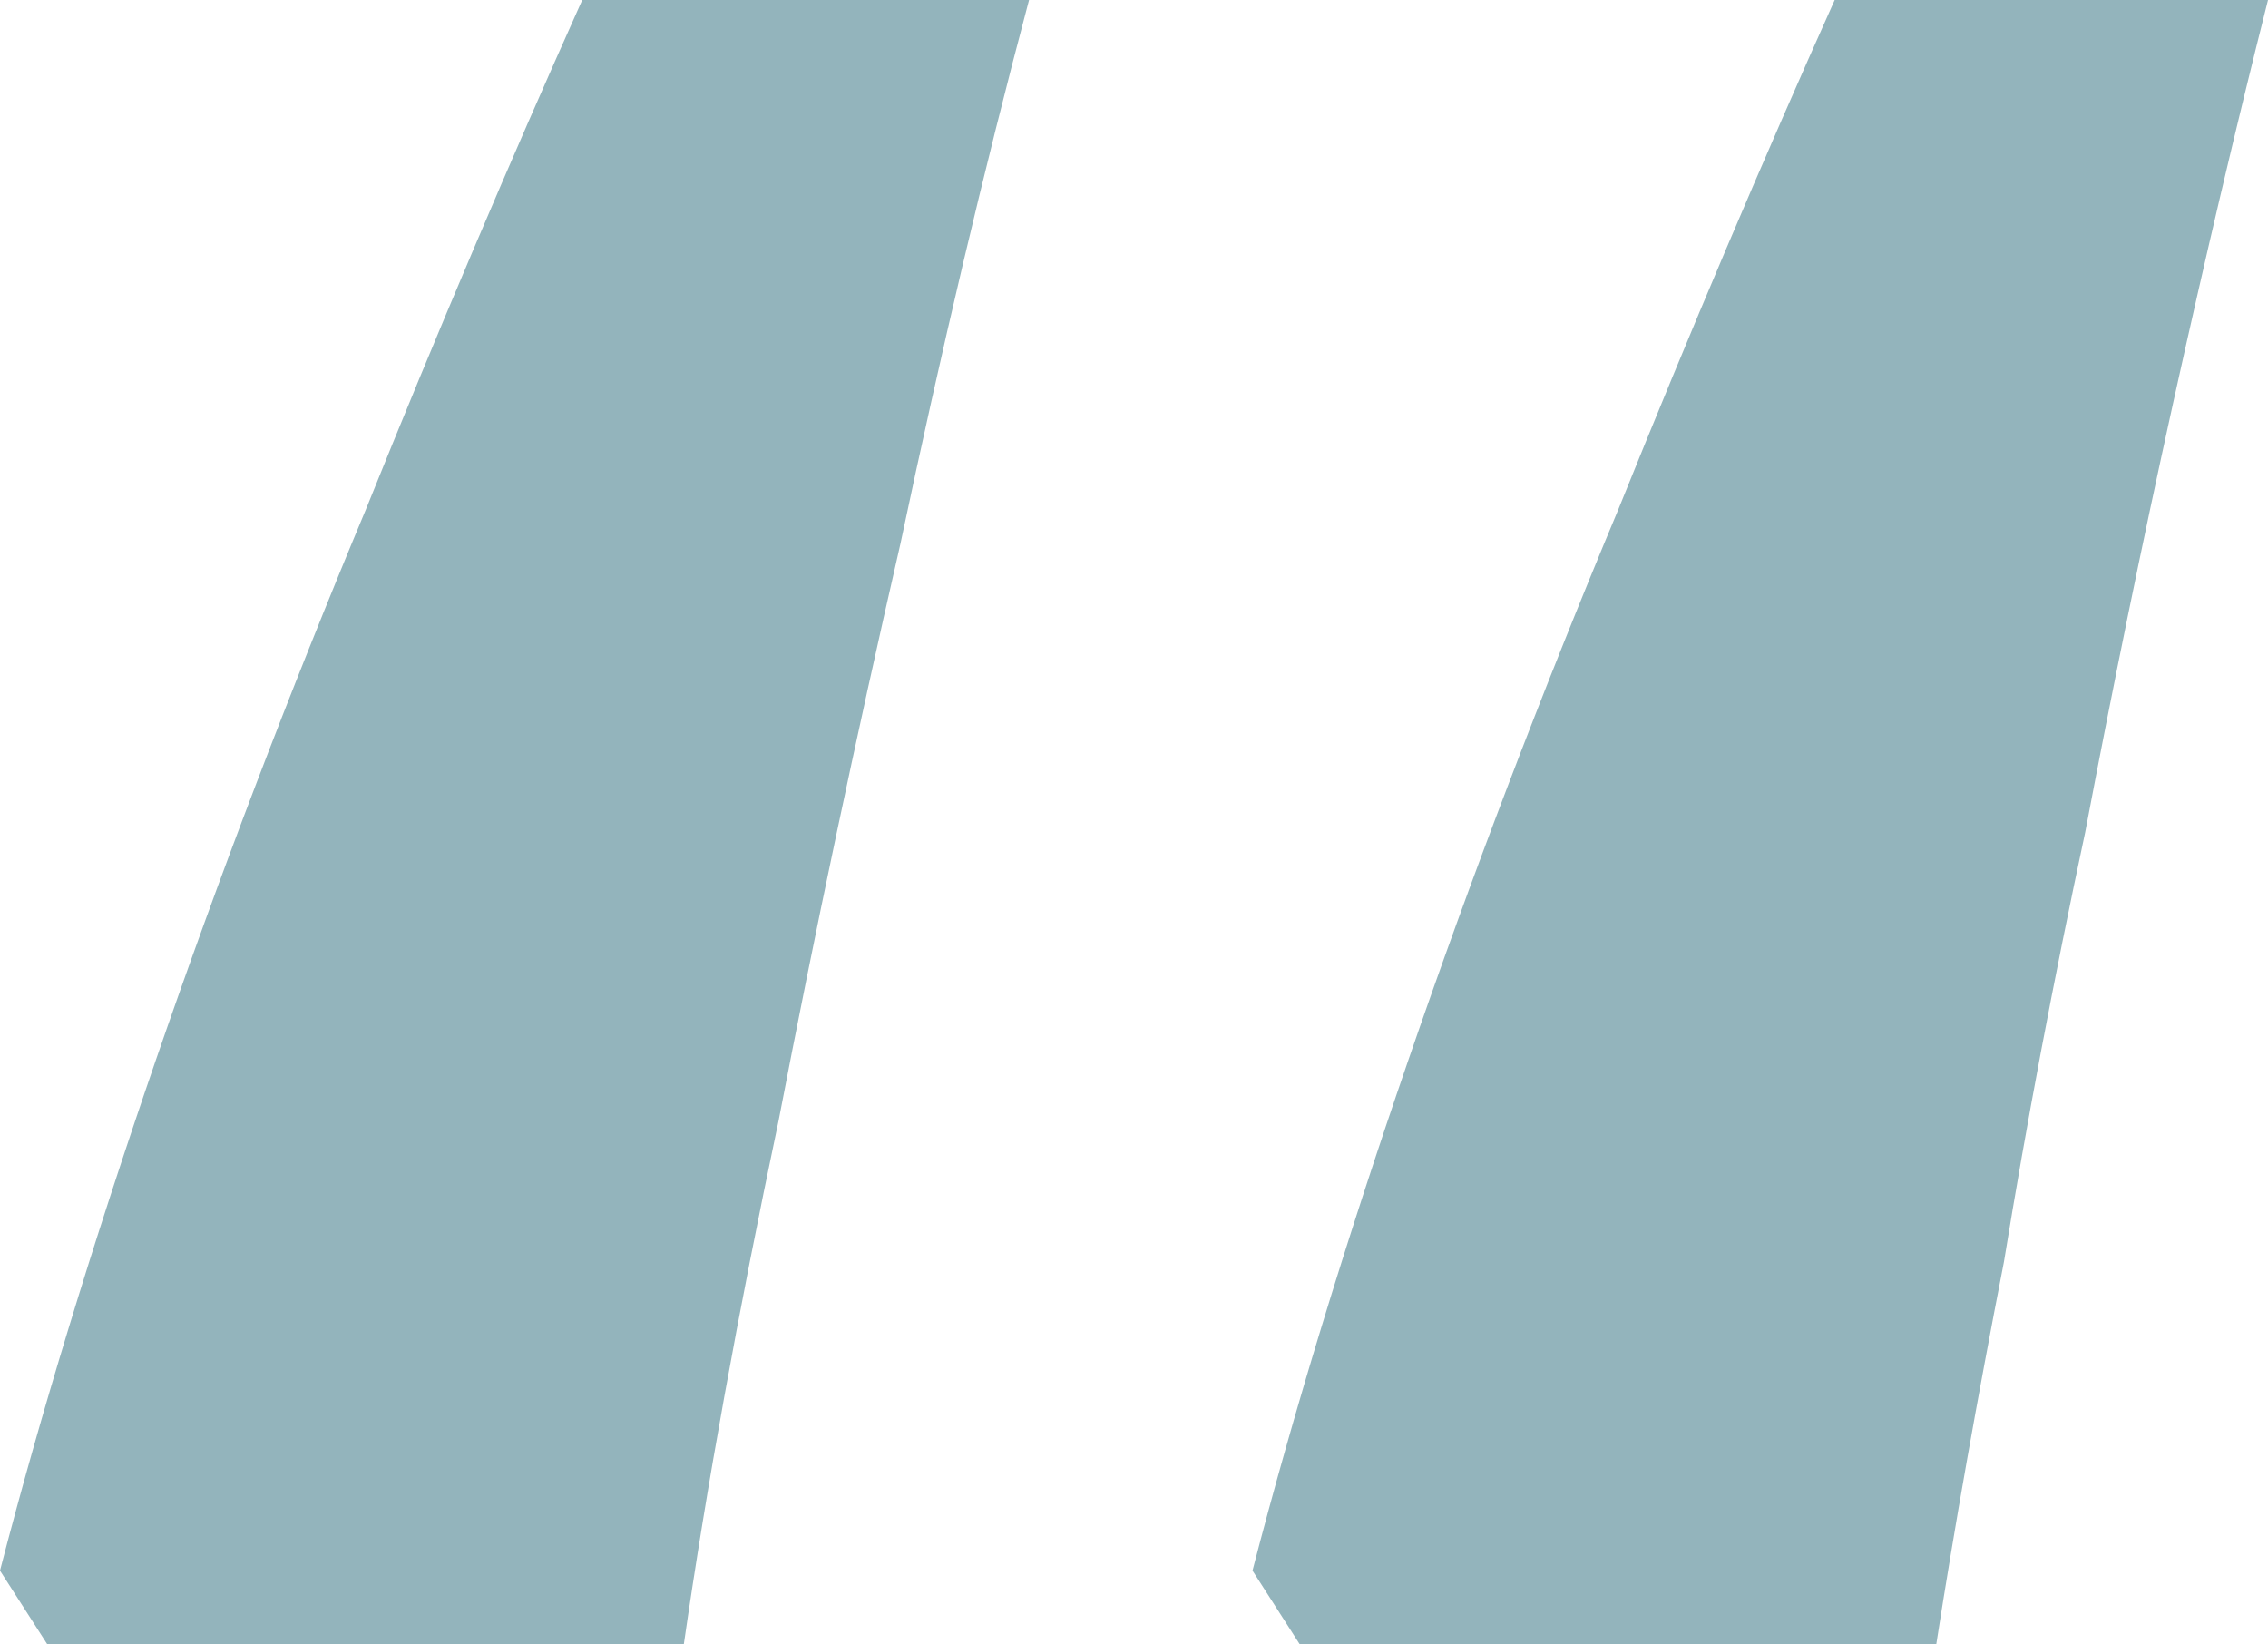 <svg width="40" height="29" viewBox="0 0 40 29" fill="none" xmlns="http://www.w3.org/2000/svg">
<path d="M1.13828e-07 27.698C0.716 24.936 1.632 21.937 2.746 18.702C3.861 15.467 5.095 12.231 6.448 8.996C7.721 5.839 8.995 2.841 10.269 -2.5992e-06L18.149 -1.91025e-06C17.353 2.999 16.597 6.195 15.881 9.588C15.085 13.06 14.368 16.453 13.731 19.767C13.015 23.16 12.458 26.238 12.06 29L0.836 29L1.13828e-07 27.698ZM22.09 27.698C22.806 24.936 23.721 21.937 24.836 18.702C25.95 15.467 27.184 12.231 28.537 8.996C29.811 5.839 31.085 2.841 32.358 -6.68067e-07L40 0C39.443 2.21 38.886 4.577 38.328 7.102C37.771 9.627 37.254 12.152 36.776 14.678C36.219 17.282 35.741 19.807 35.343 22.253C34.866 24.699 34.468 26.948 34.149 29L22.925 29L22.09 27.698Z" fill="#93B4BC"/>
</svg>
